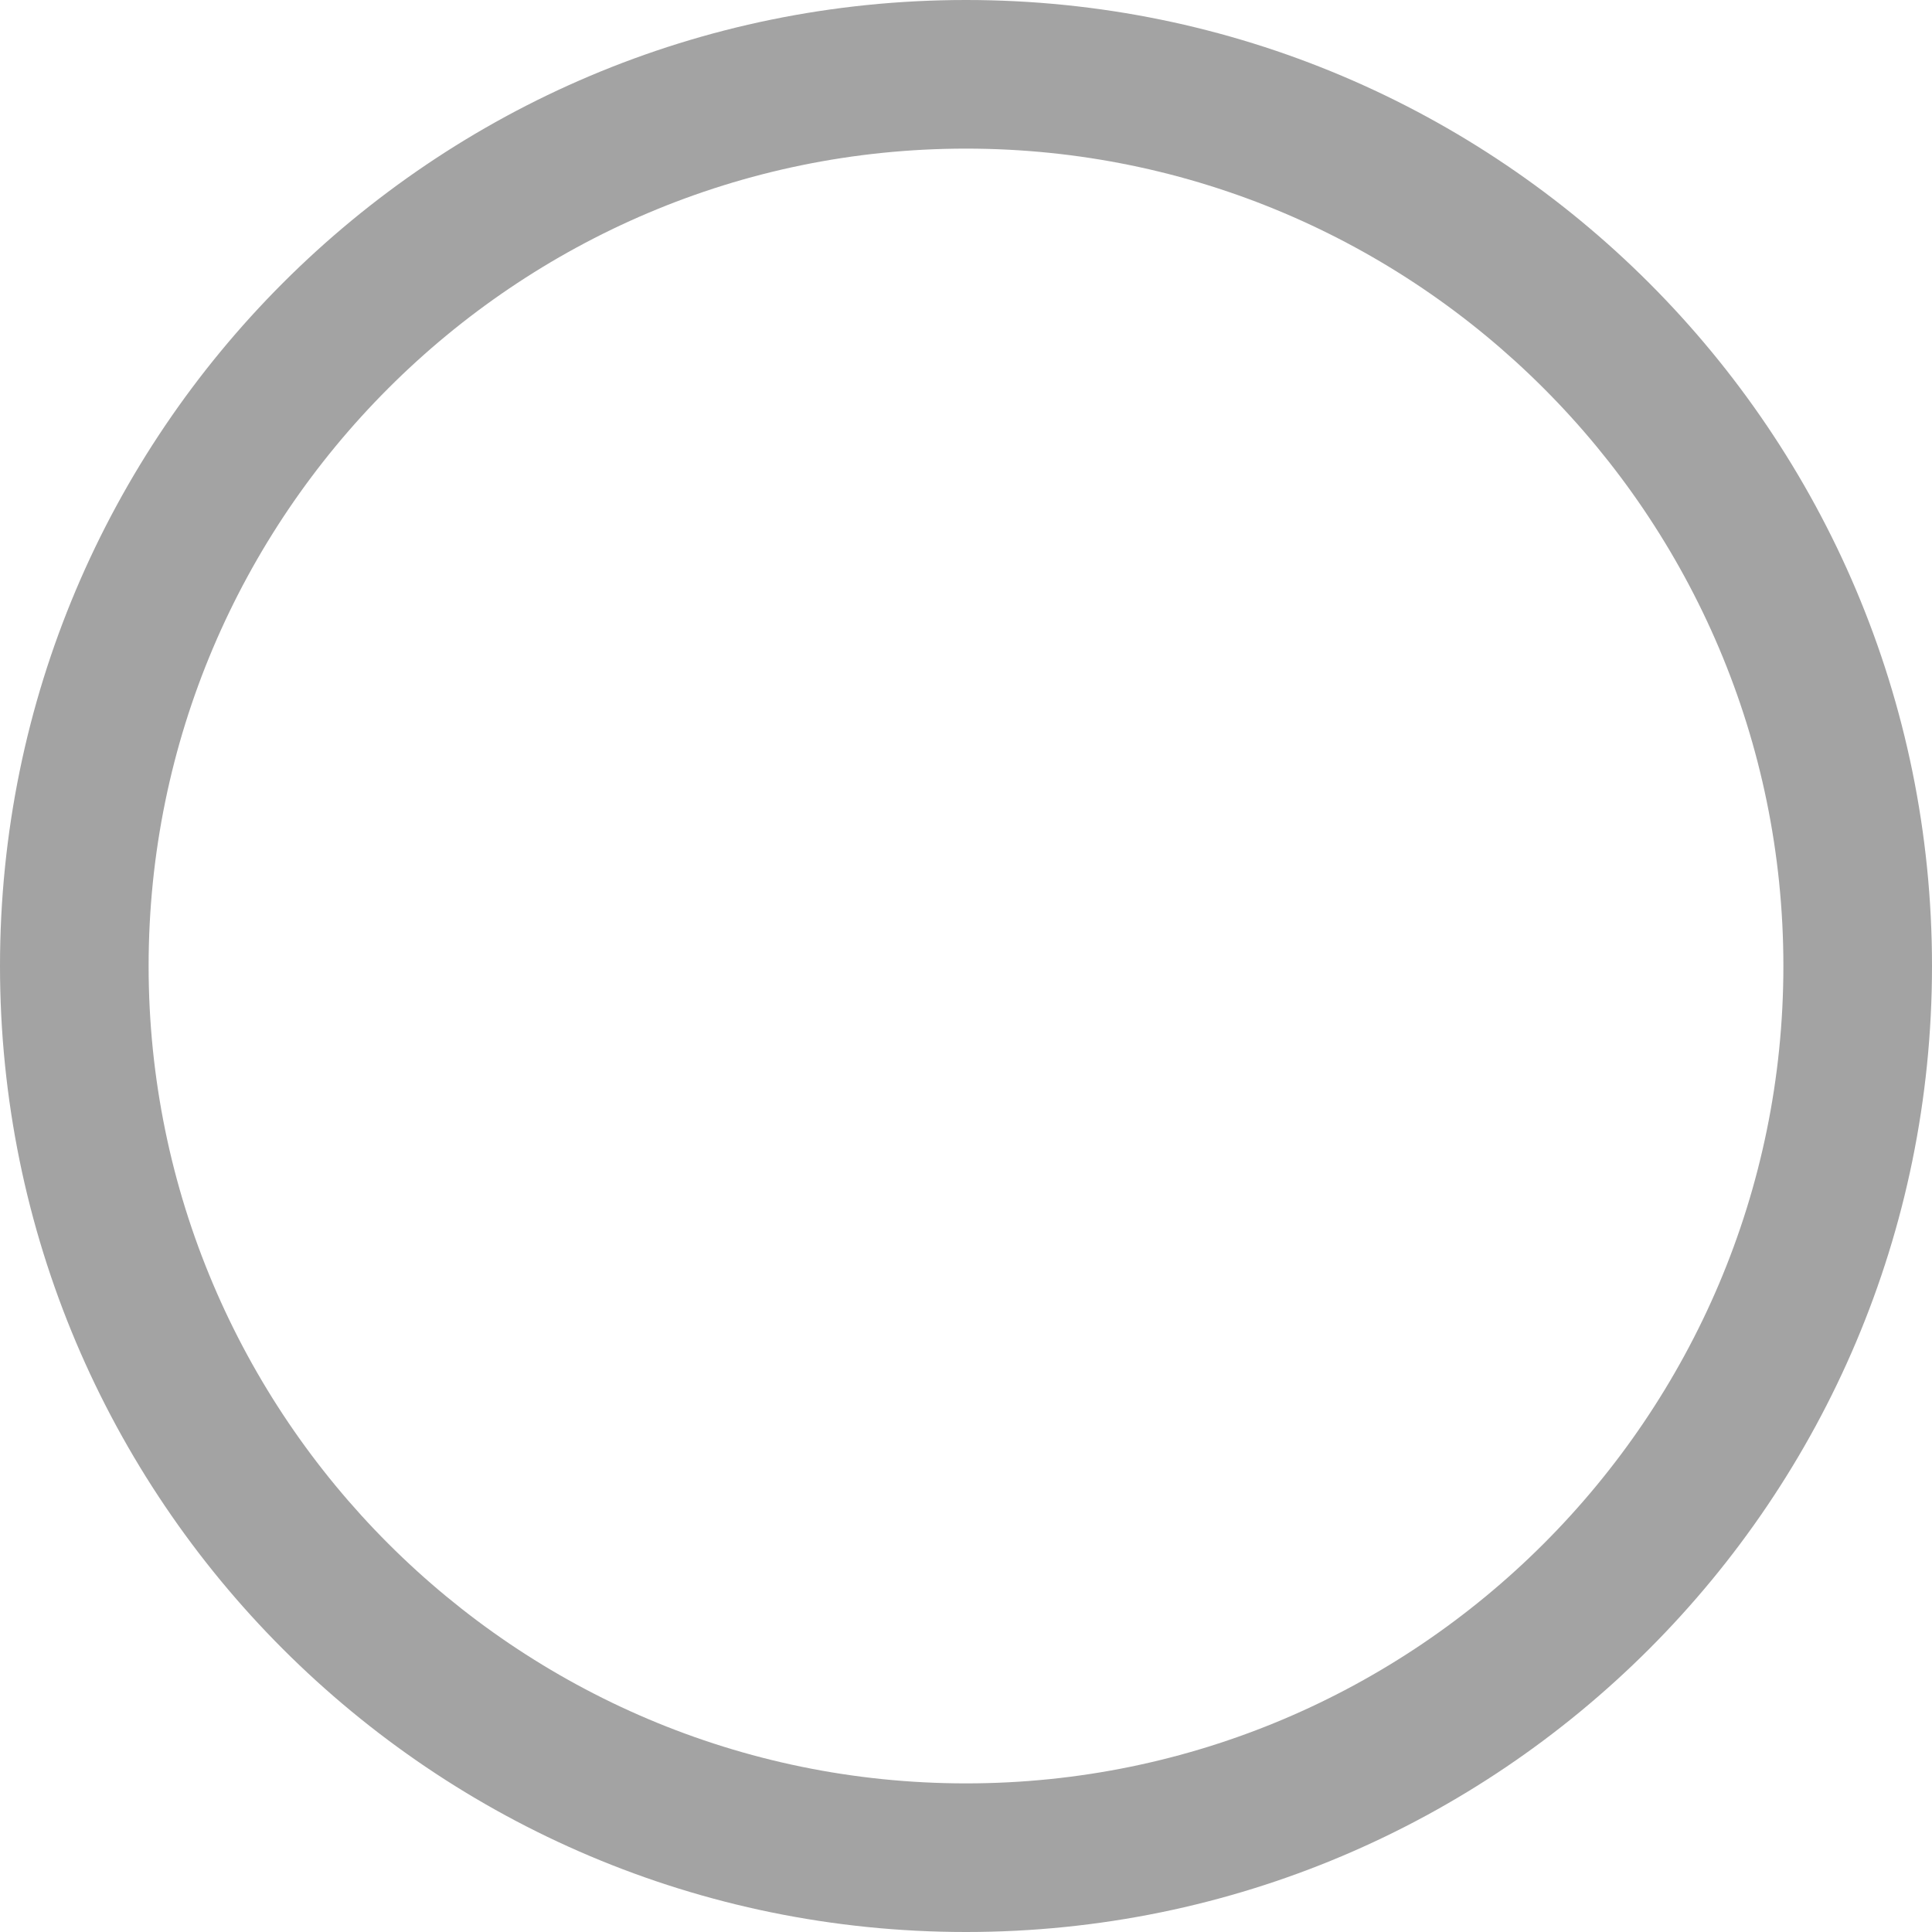 <?xml version="1.0"?>
<svg width="26" height="26" xmlns="http://www.w3.org/2000/svg">

 <g>
  <title>background</title>
  <rect fill="none" id="canvas_background" height="402" width="582" y="-1" x="-1"/>
 </g>
 <g>
  <title>Layer 1</title>
  <path fill="#a3a3a3" id="svg_1" d="m13,2c6.065,0 11,4.935 11,11s-4.935,11 -11,11s-11,-4.935 -11,-11s4.935,-11 11,-11m0,-2c-7.18,0 -13,5.82 -13,13s5.82,13 13,13s13,-5.82 13,-13s-5.82,-13 -13,-13l0,0z"/>
 </g>
</svg>